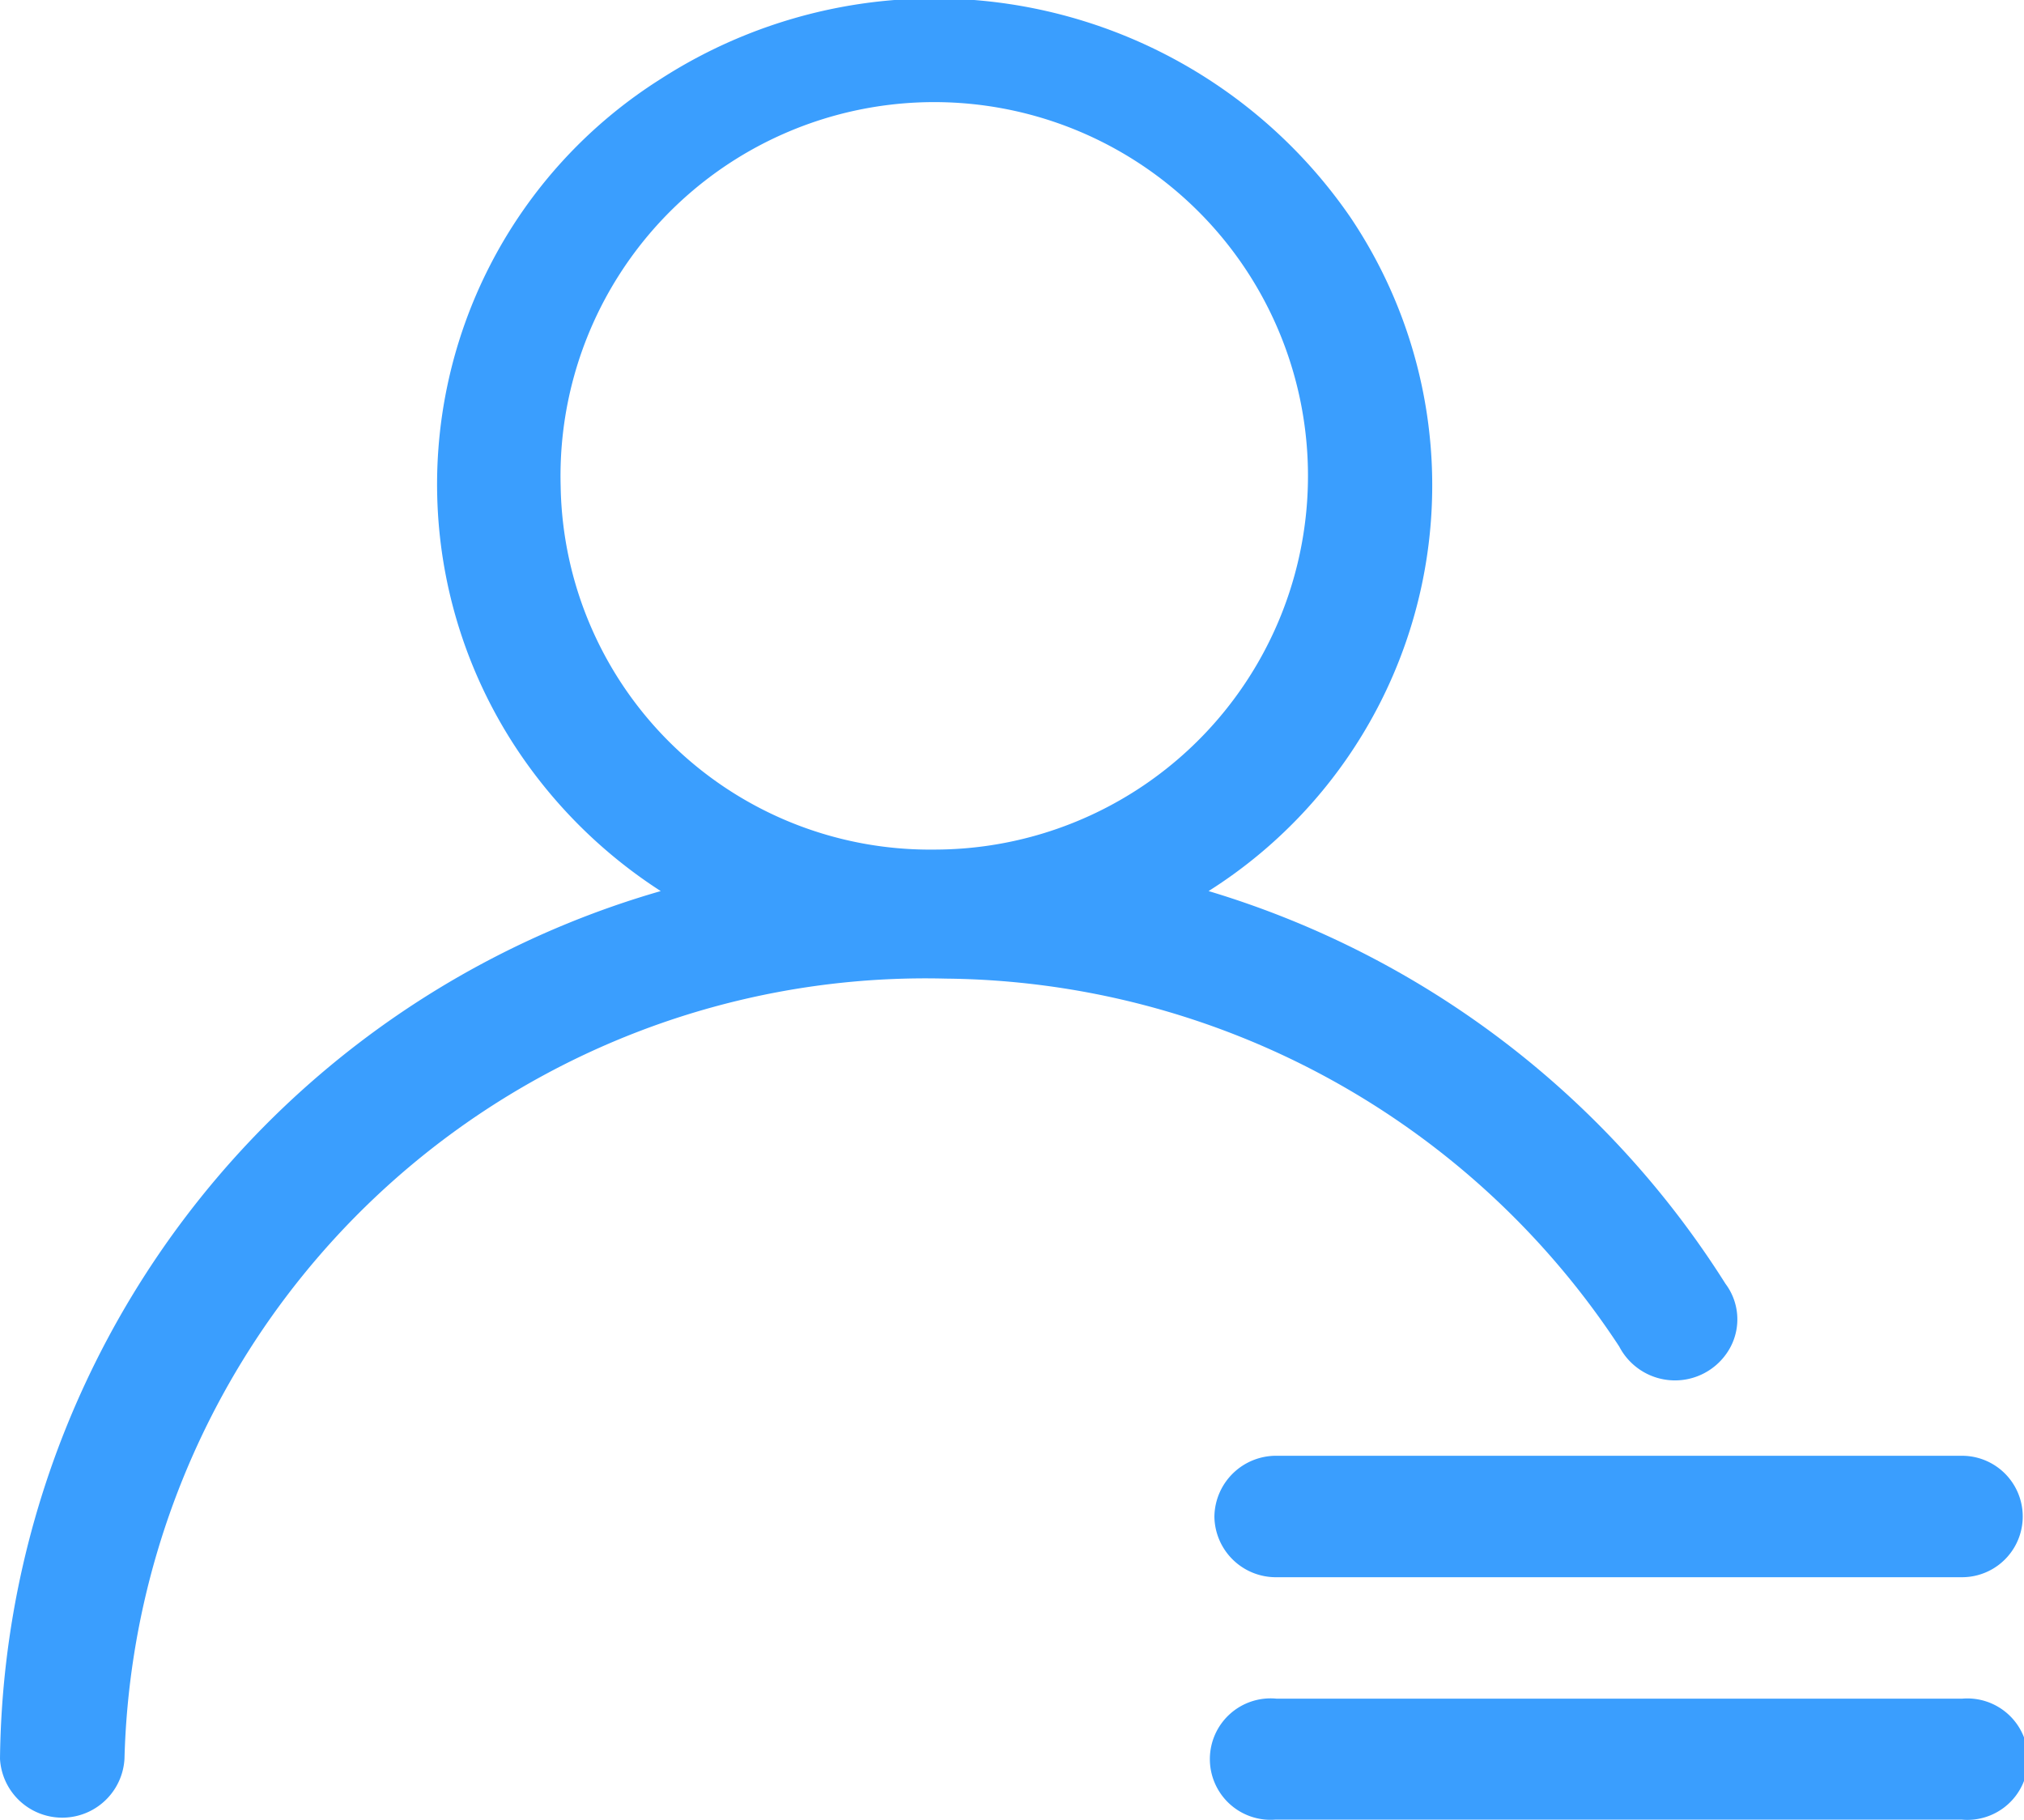 <svg xmlns="http://www.w3.org/2000/svg" width="40" height="35.97" viewBox="0 0 40 35.97">
  <defs>
    <style>
      .cls-1 {
        fill: #3a9efe;
        fill-rule: evenodd;
      }
    </style>
  </defs>
  <path id="gongjuicimg1" class="cls-1" d="M468,4739.01a1.215,1.215,0,0,0,1.231,1.19h13.536a1.2,1.2,0,1,0,.016-2.4H469.227A1.219,1.219,0,0,0,468,4739v0.01h0Zm14.767,3.59H469.227a1.2,1.2,0,1,0-.015,2.39h13.551a1.2,1.2,0,1,0,.016-2.39h-0.016ZM476,4735.64a1.242,1.242,0,0,0,2.2.01,1.172,1.172,0,0,0-.1-1.25,18.293,18.293,0,0,0-10.215-7.76,9.484,9.484,0,0,0,2.8-13.32,9.981,9.981,0,0,0-13.627-2.73,9.472,9.472,0,0,0-2.8,13.31,9.75,9.75,0,0,0,2.8,2.74A18.053,18.053,0,0,0,444,4743.79a1.232,1.232,0,0,0,2.46,0,15.837,15.837,0,0,1,16.23-15.42A16.1,16.1,0,0,1,476,4735.64h0Zm-20.92-17.01a7.386,7.386,0,1,1,7.409,7.19h-0.025a7.3,7.3,0,0,1-7.384-7.19h0Z" transform="translate(-444 -4709.03)"/>
</svg>

